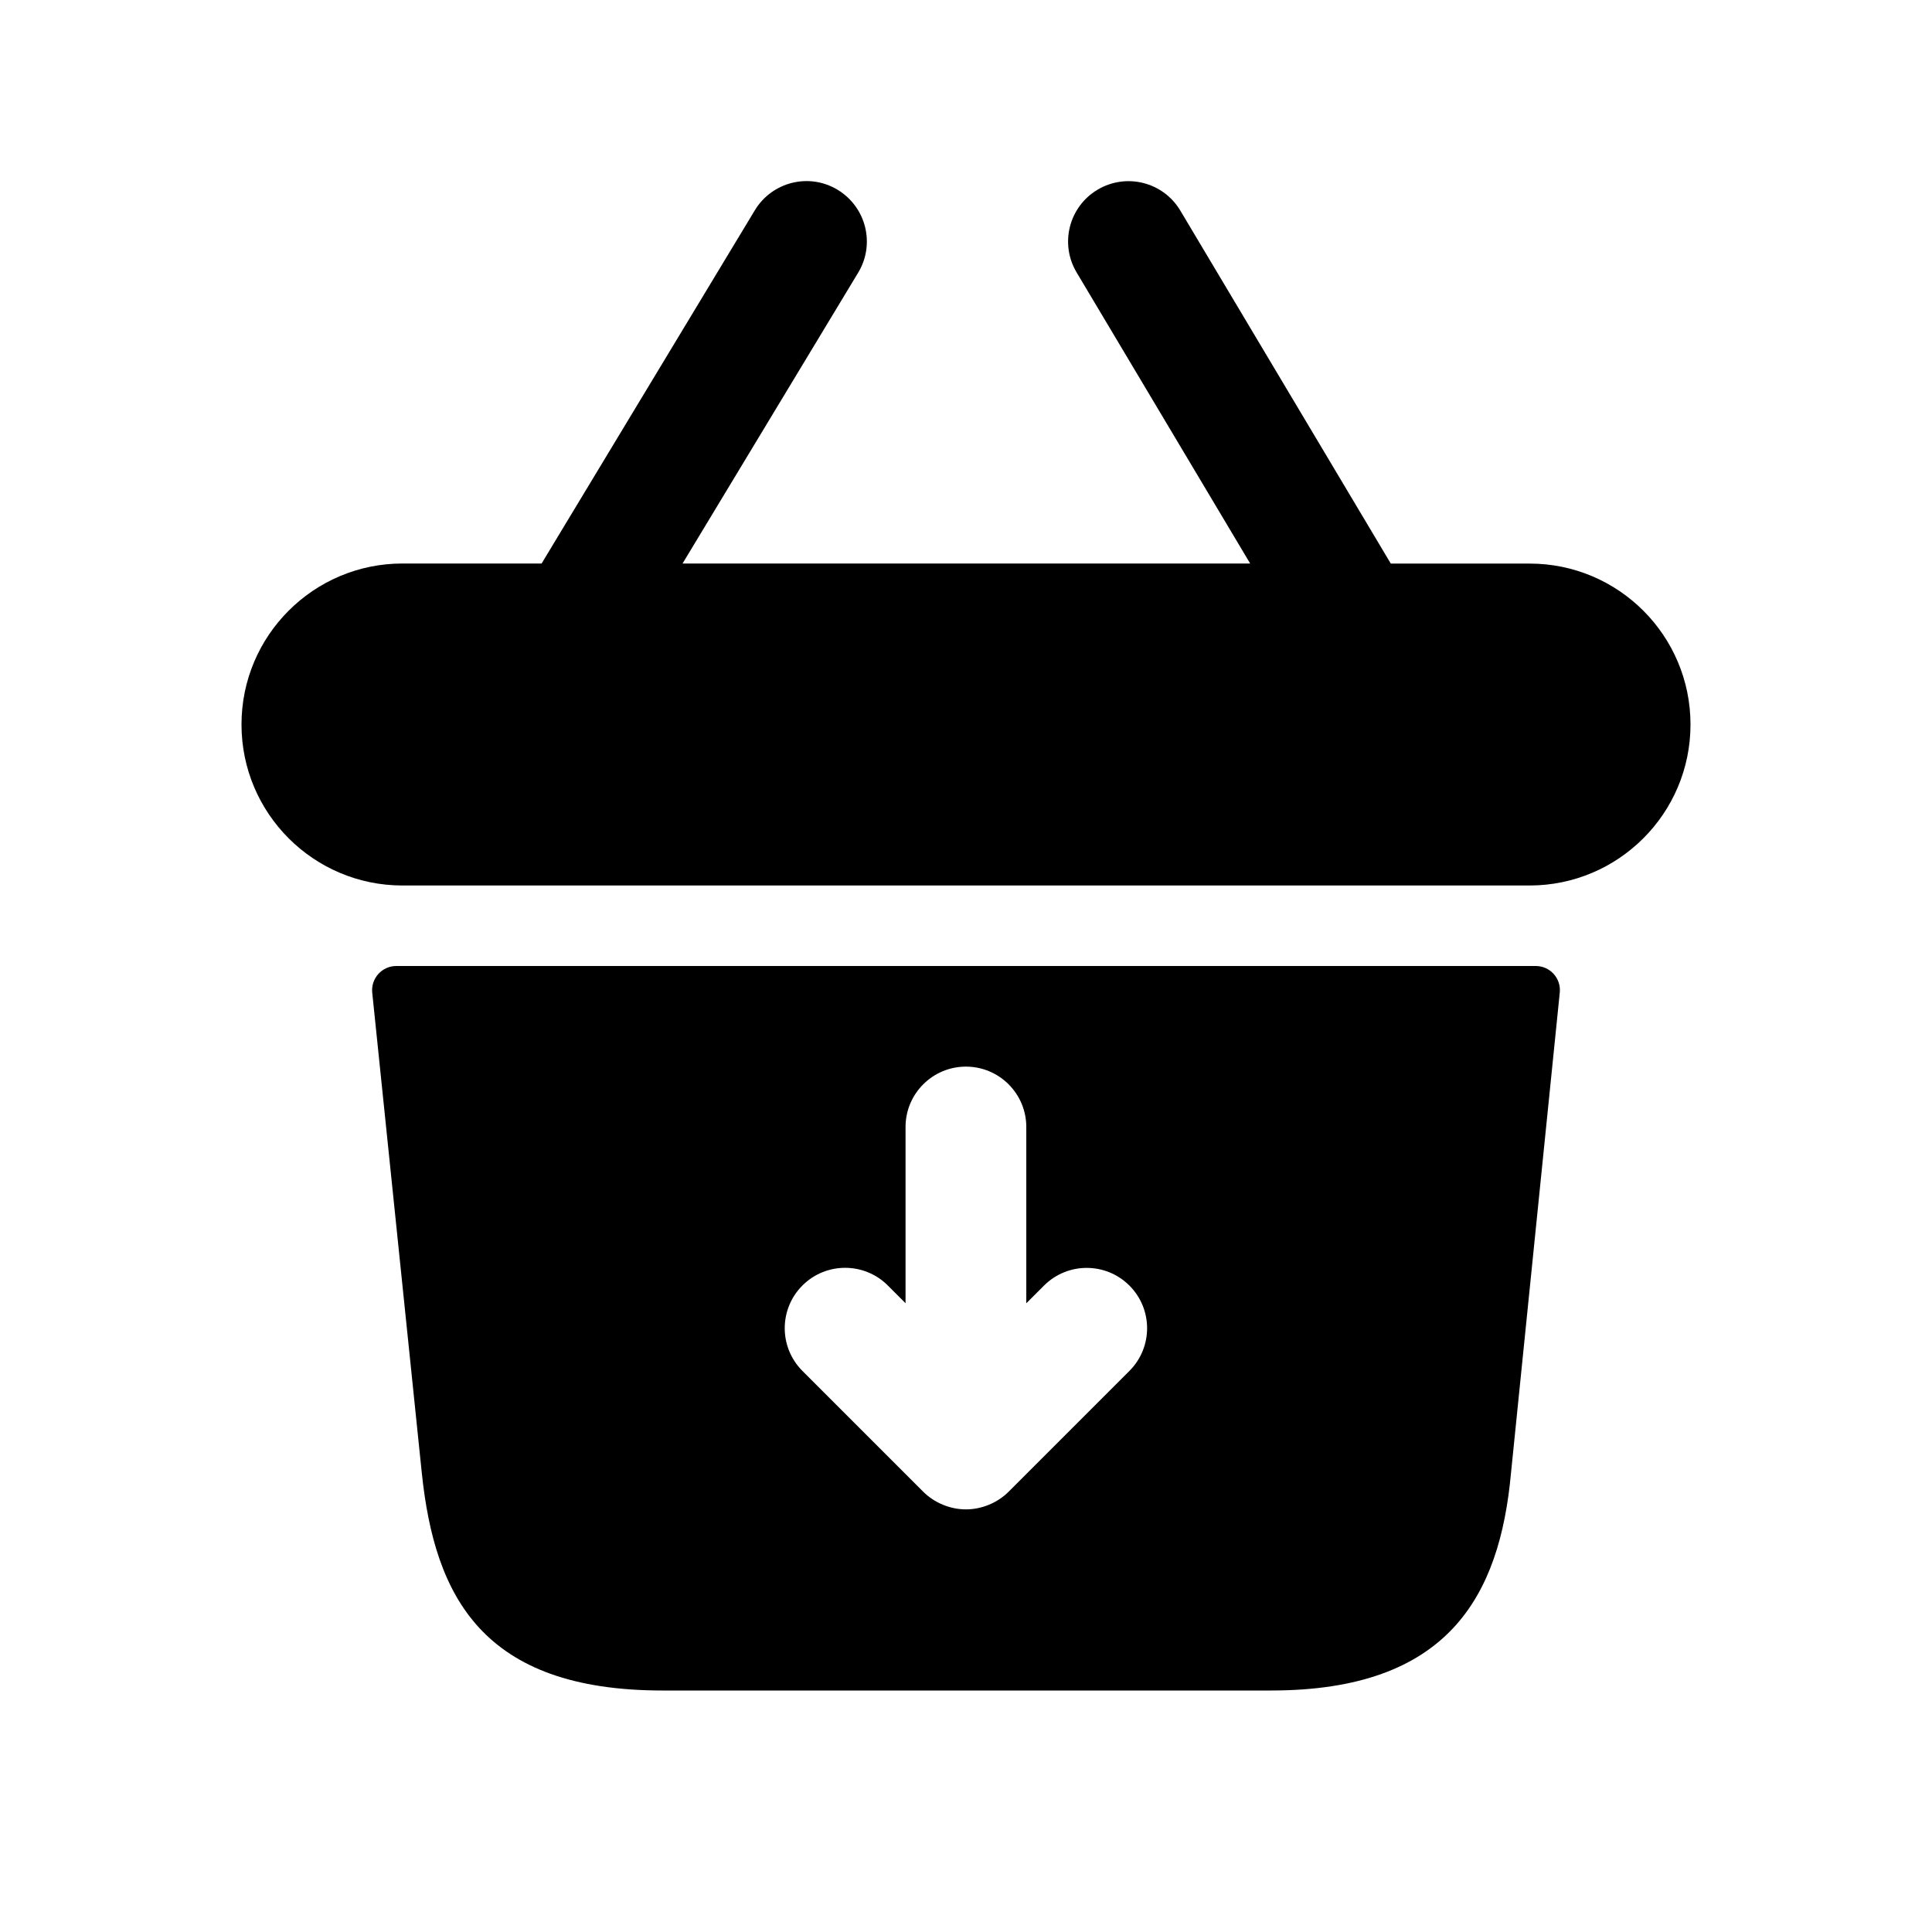 <svg width="24" height="24" viewBox="0 0 24 24" fill="none" xmlns="http://www.w3.org/2000/svg">
<path d="M21 9C21 10.104 20.104 11 19 11H5C3.896 11 3 10.104 3 9C3 7.896 3.896 7 5 7H6.728L9.377 2.612C9.591 2.258 10.052 2.143 10.406 2.358C10.76 2.573 10.875 3.033 10.66 3.388L8.479 7H15.53L13.374 3.384C13.162 3.029 13.278 2.568 13.635 2.356C13.99 2.145 14.451 2.26 14.663 2.617L17.277 7.001H19C20.104 7 21 7.896 21 9ZM19.376 12.33L18.77 18.3C18.63 19.83 17.99 21 15.79 21H8.23C5.99 21 5.4 19.83 5.24 18.3L4.624 12.331C4.606 12.154 4.745 12 4.923 12H19.078C19.256 12 19.394 12.154 19.376 12.33ZM14.03 15.97C13.737 15.677 13.262 15.677 12.969 15.97L12.749 16.19V14C12.749 13.586 12.413 13.25 11.999 13.25C11.585 13.25 11.249 13.586 11.249 14V16.189L11.029 15.969C10.736 15.676 10.261 15.676 9.968 15.969C9.675 16.262 9.675 16.737 9.968 17.03L11.468 18.53C11.537 18.599 11.62 18.654 11.712 18.692C11.804 18.73 11.901 18.75 11.999 18.75C12.097 18.75 12.194 18.73 12.286 18.692C12.378 18.654 12.461 18.599 12.53 18.53L14.03 17.03C14.323 16.737 14.323 16.263 14.03 15.97Z" fill="black"/>
</svg>
